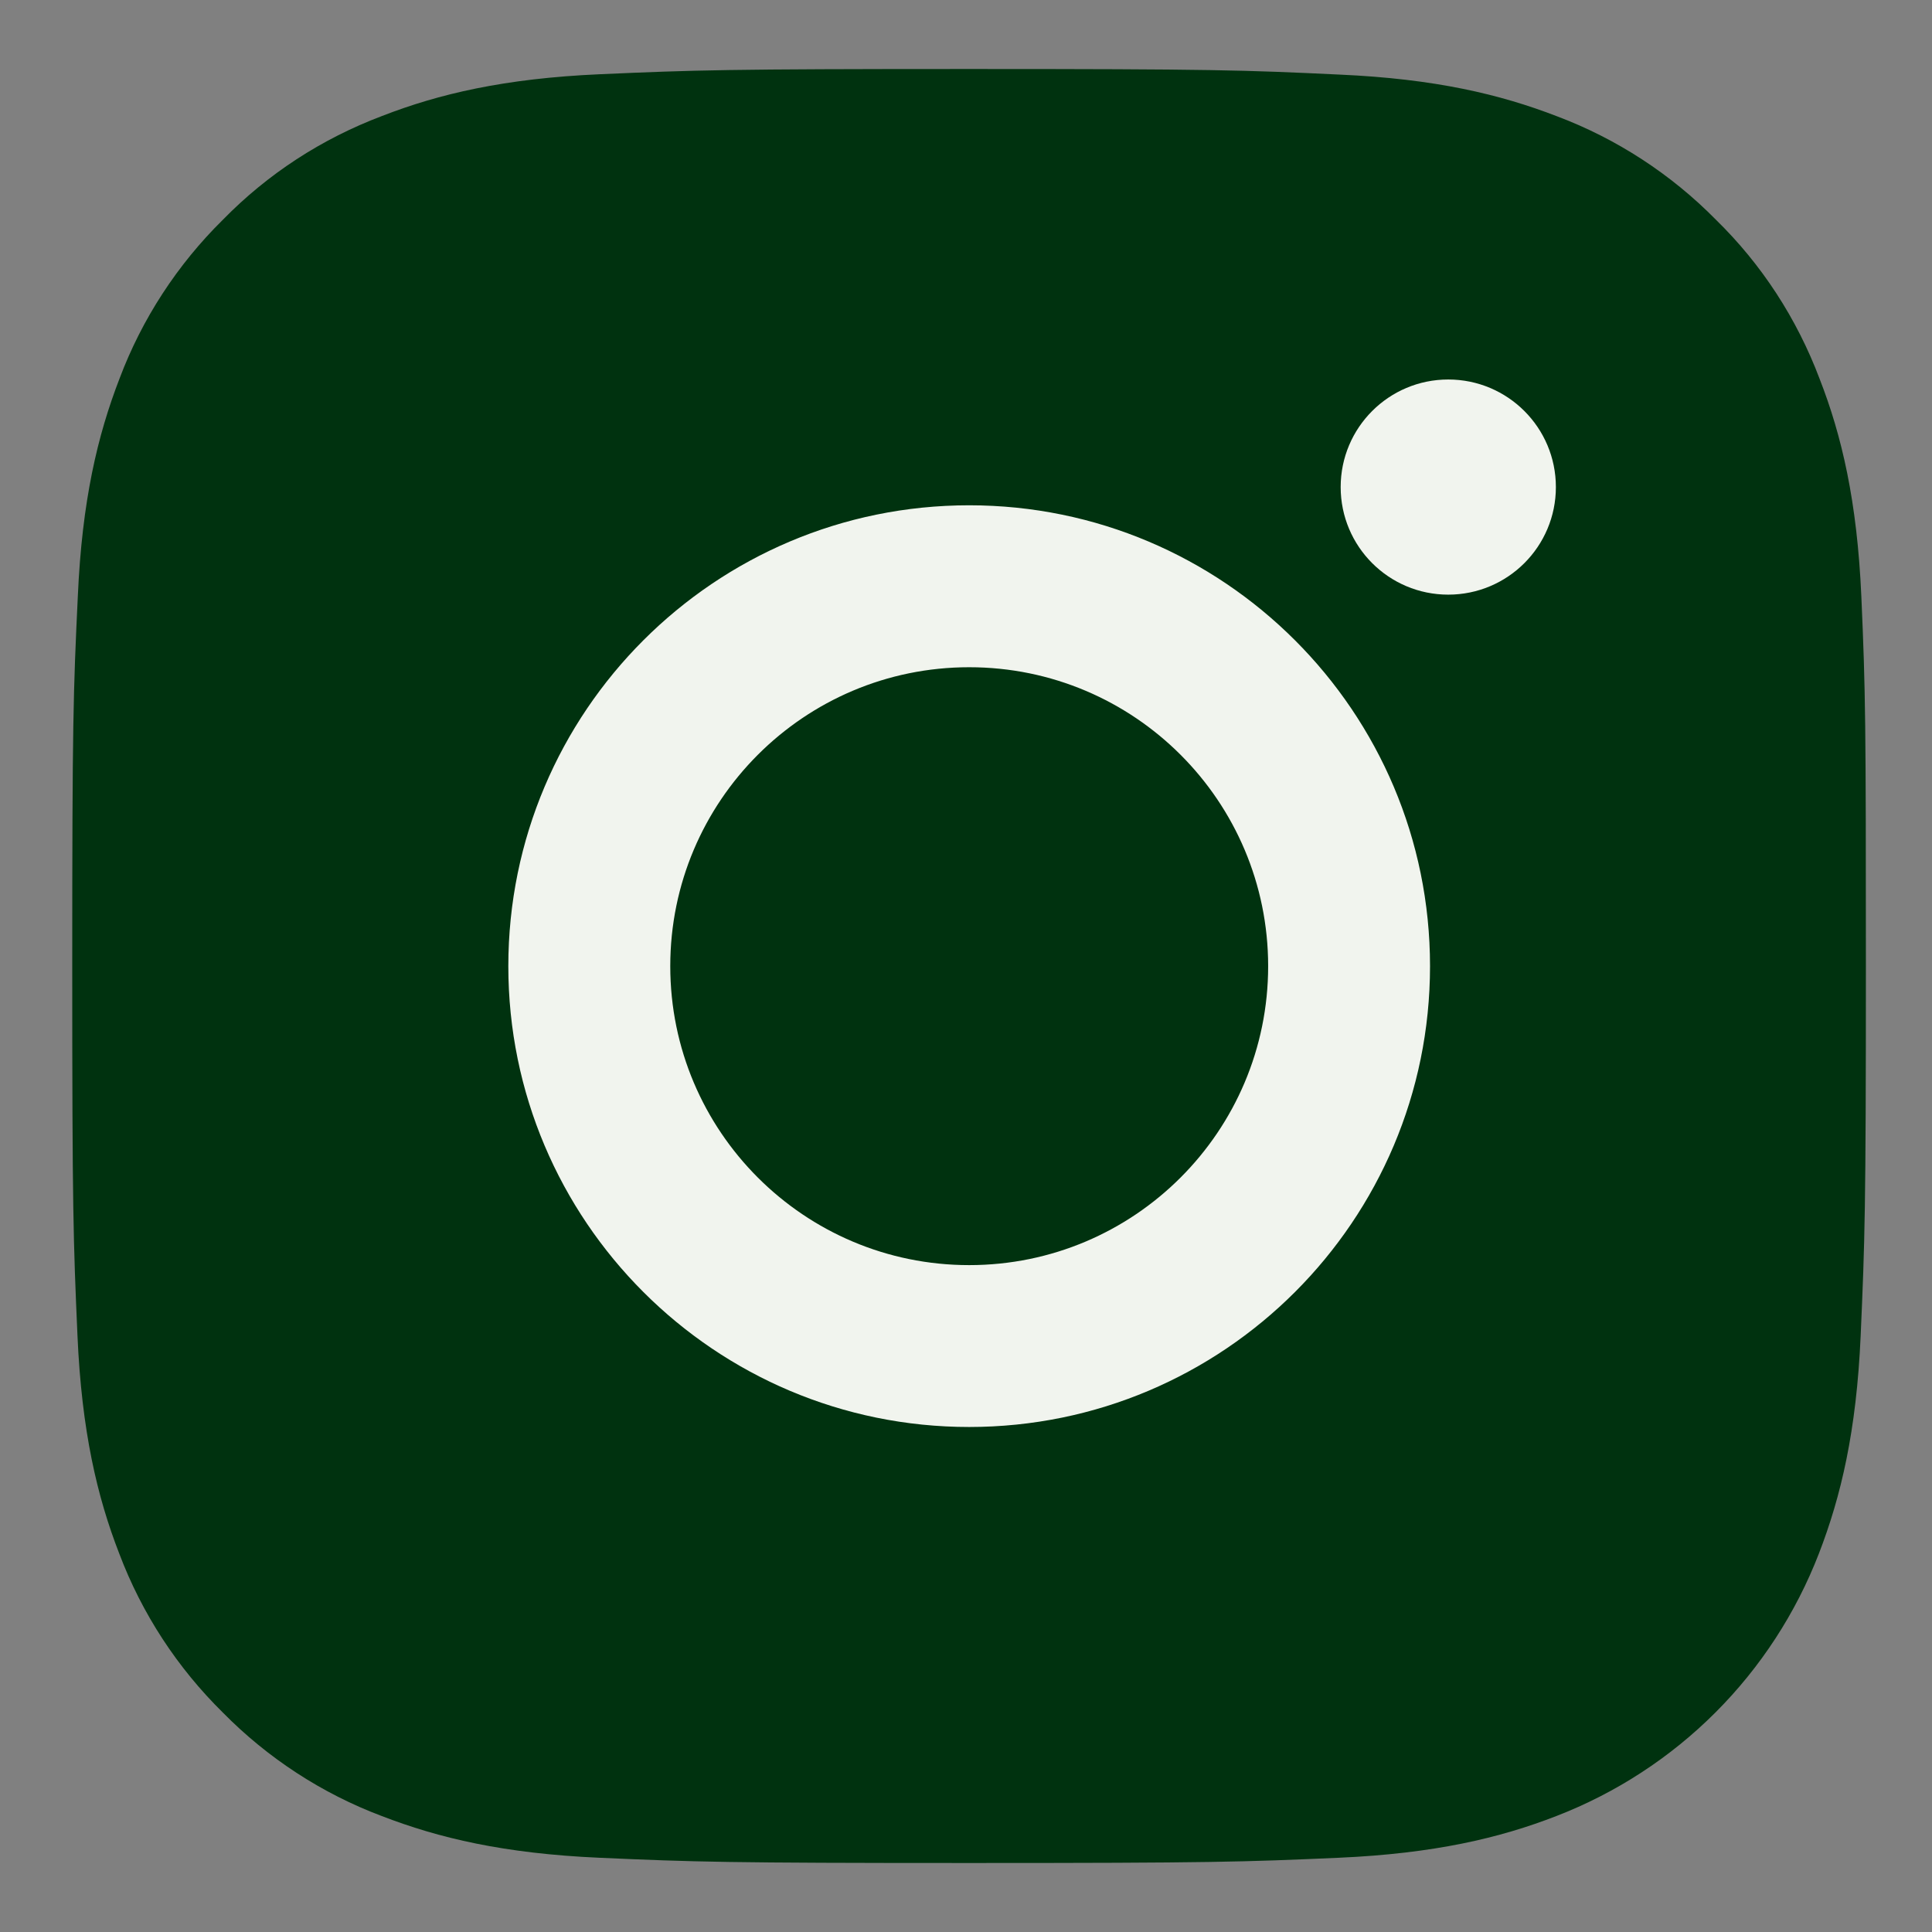 <?xml version="1.0" encoding="UTF-8"?> <svg xmlns="http://www.w3.org/2000/svg" width="28" height="28" viewBox="0 0 28 28" fill="none"><rect x="0" y="0" width="28" height="28" fill="#808080" stroke="none"/><path d="M26.976 8.644C26.915 7.263 26.692 6.313 26.371 5.49C26.041 4.616 25.533 3.834 24.868 3.184C24.218 2.524 23.43 2.011 22.567 1.686C21.739 1.366 20.794 1.142 19.413 1.081C18.021 1.015 17.579 1 14.049 1C10.519 1 10.078 1.015 8.691 1.076C7.309 1.137 6.36 1.361 5.537 1.681C4.663 2.011 3.881 2.519 3.231 3.184C2.571 3.834 2.058 4.621 1.733 5.485C1.413 6.313 1.189 7.257 1.128 8.639C1.062 10.031 1.047 10.473 1.047 14.002C1.047 17.532 1.062 17.974 1.123 19.361C1.184 20.742 1.408 21.692 1.728 22.515C2.058 23.389 2.571 24.171 3.231 24.821C3.881 25.481 4.668 25.994 5.532 26.319C6.36 26.639 7.304 26.863 8.686 26.924C10.072 26.985 10.514 27 14.044 27C17.575 27 18.016 26.985 19.403 26.924C20.784 26.863 21.734 26.639 22.557 26.319C23.421 25.985 24.206 25.474 24.861 24.819C25.516 24.164 26.027 23.379 26.361 22.515C26.681 21.687 26.905 20.742 26.966 19.361C27.027 17.974 27.042 17.532 27.042 14.002C27.042 10.473 27.037 10.031 26.976 8.644Z" fill="#00320F"></path><path d="M14.046 7.323C10.359 7.323 7.367 10.315 7.367 14.002C7.367 17.69 10.359 20.681 14.046 20.681C17.734 20.681 20.725 17.69 20.725 14.002C20.725 10.315 17.734 7.323 14.046 7.323ZM14.046 18.335C11.654 18.335 9.714 16.395 9.714 14.002C9.714 11.61 11.654 9.67 14.046 9.67C16.439 9.67 18.379 11.61 18.379 14.002C18.379 16.395 16.439 18.335 14.046 18.335ZM22.549 7.059C22.549 7.92 21.851 8.618 20.989 8.618C20.128 8.618 19.43 7.92 19.43 7.059C19.43 6.198 20.128 5.5 20.989 5.5C21.851 5.5 22.549 6.198 22.549 7.059Z" fill="#F1F4EE"></path></svg> 